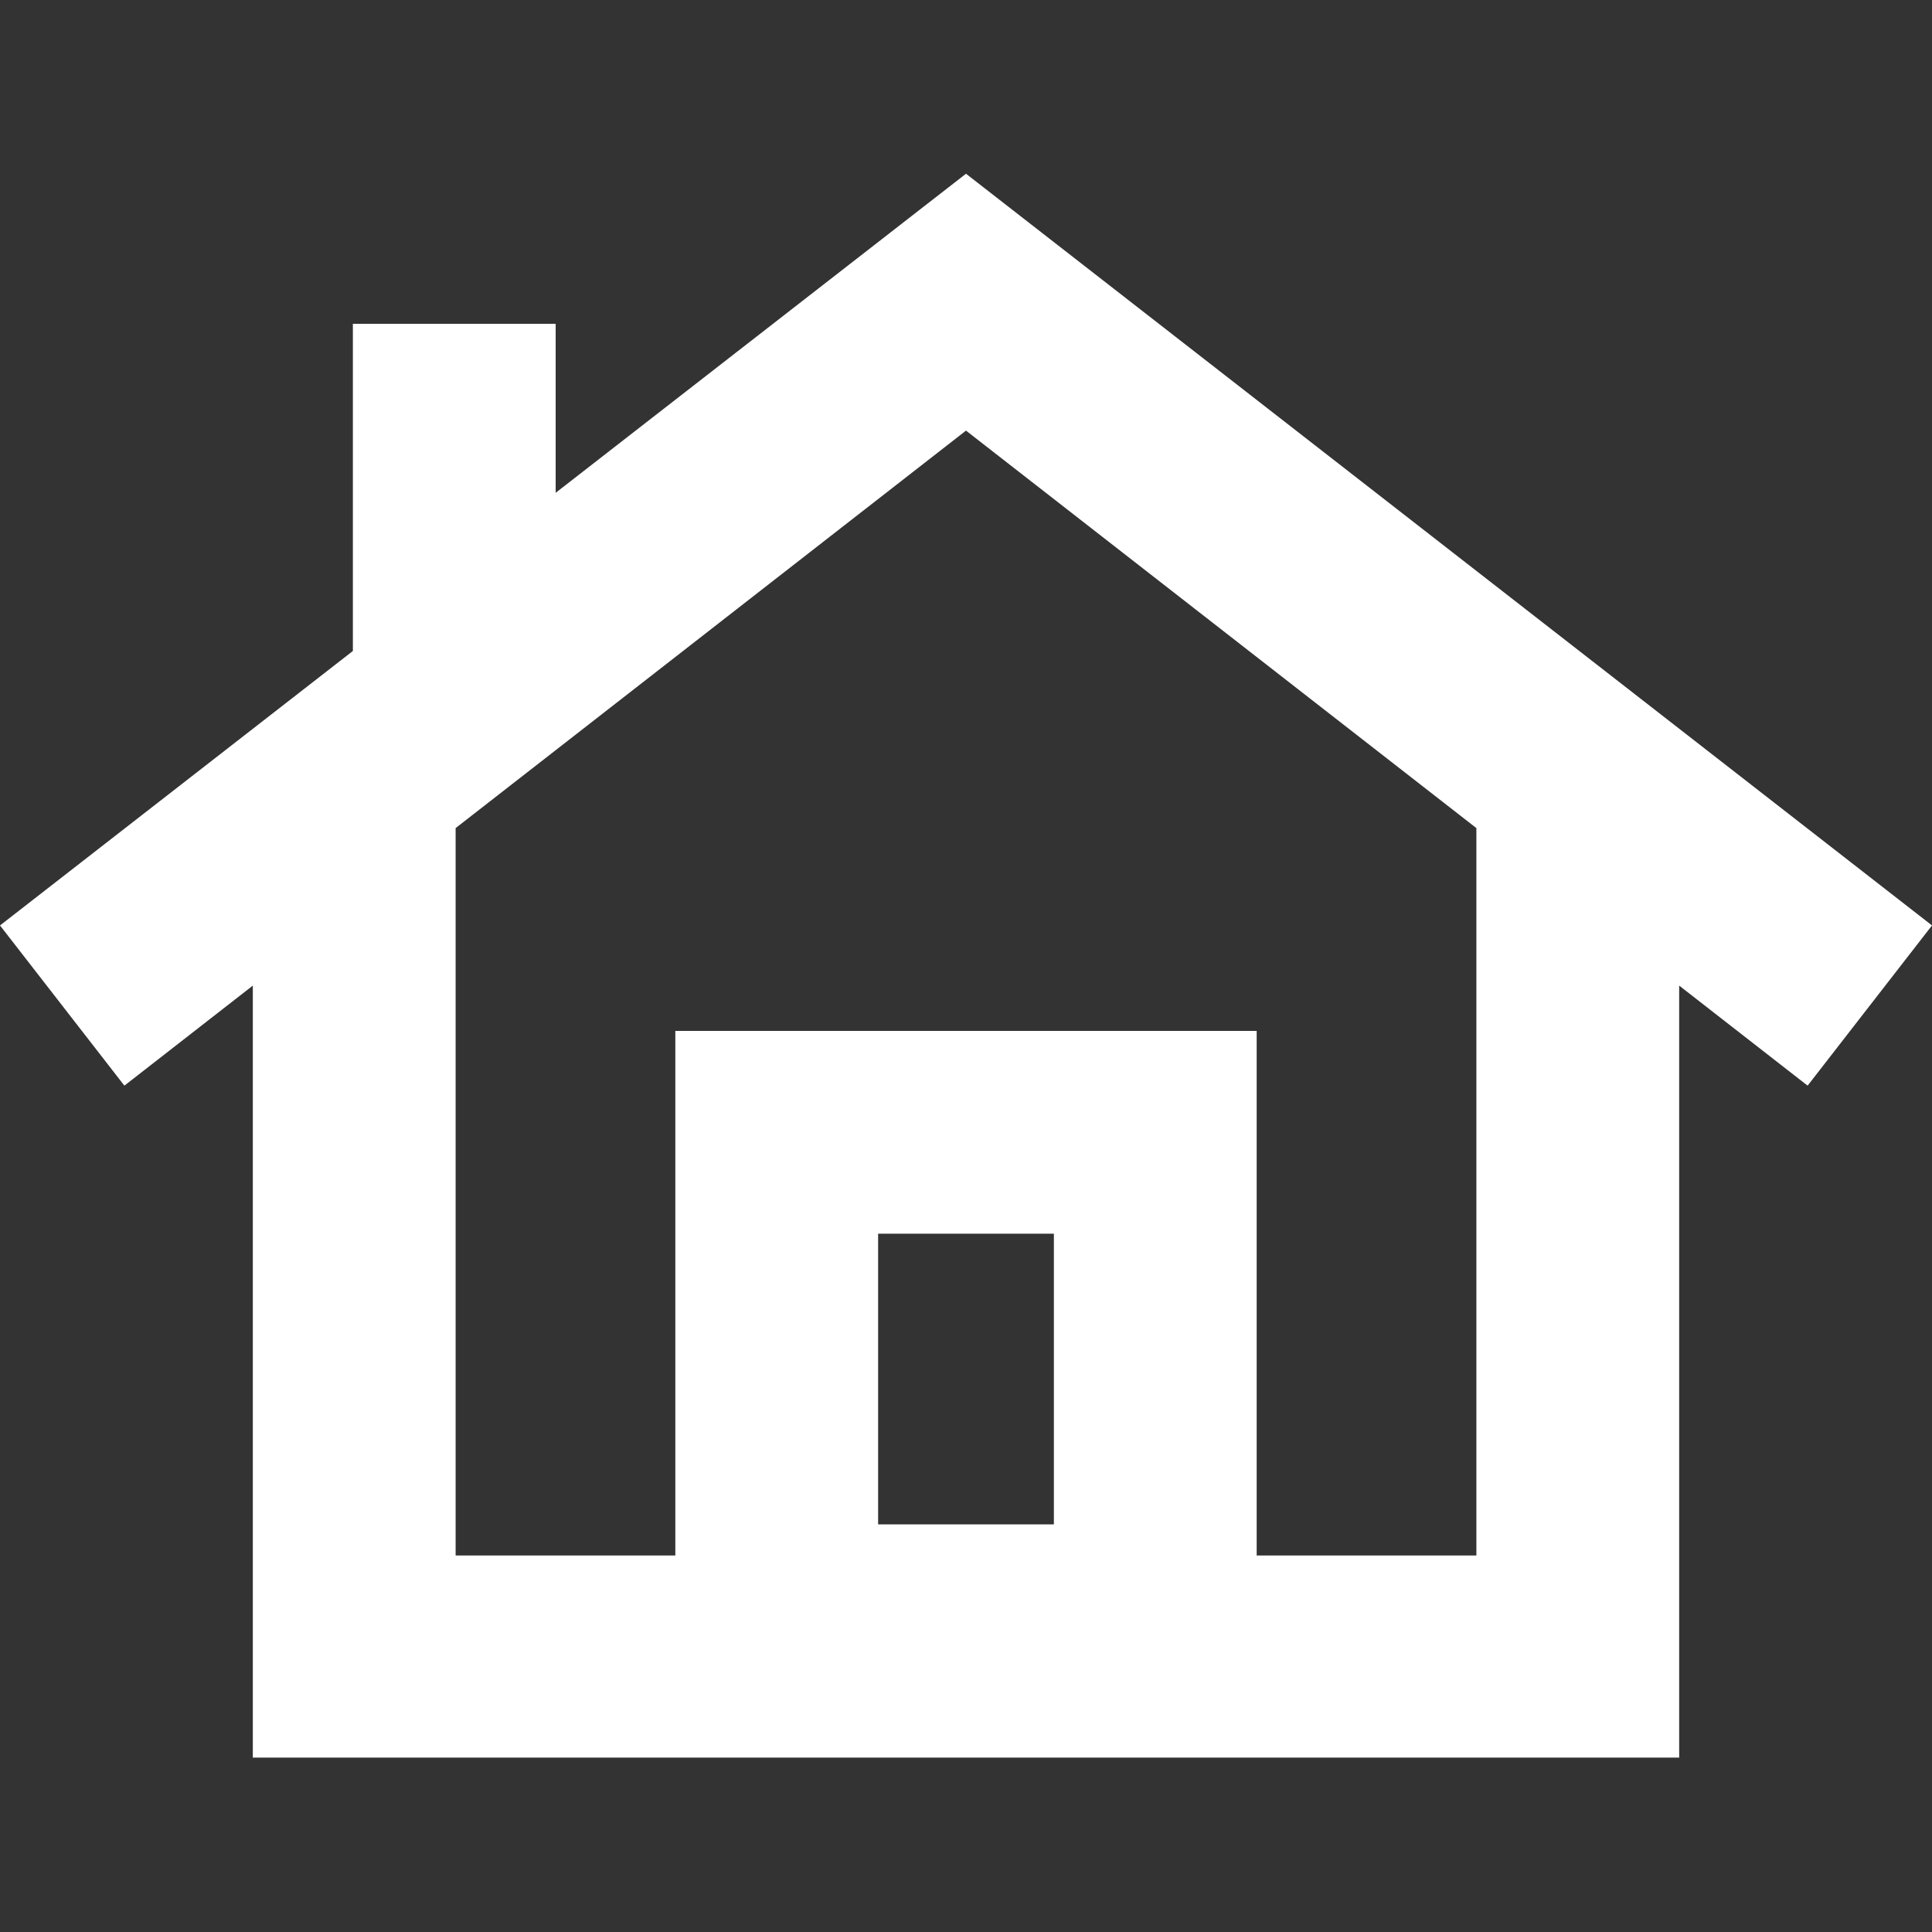 <?xml version="1.0" encoding="utf-8"?>
<!-- Generator: Adobe Illustrator 25.0.0, SVG Export Plug-In . SVG Version: 6.00 Build 0)  -->
<svg version="1.1" id="Calque_1" xmlns="http://www.w3.org/2000/svg" xmlns:xlink="http://www.w3.org/1999/xlink" x="0px" y="0px"
	 viewBox="0 0 285.8 285.8" style="enable-background:new 0 0 285.8 285.8;" xml:space="preserve">
<rect x="0" y="0" width="285.8" height="285.8" fill="#333333" stroke="none"/>
<style type="text/css">
	.st0{fill:#FFFFFF;}
</style>
<path class="st0" d="M285.8,136.9L142.9,25.7L82.2,72.9v-25h-30v48.4L0,136.9l18.4,23.7l19-14.8v114.2h211V145.8l19,14.8
	L285.8,136.9L285.8,136.9z M129.9,225.5v-43h26v43H129.9z M218.4,230.1h-32.5v-77.6h-86v77.6H67.4V122.5l75.5-58.8l75.5,58.8V230.1z
	"/>
</svg>
